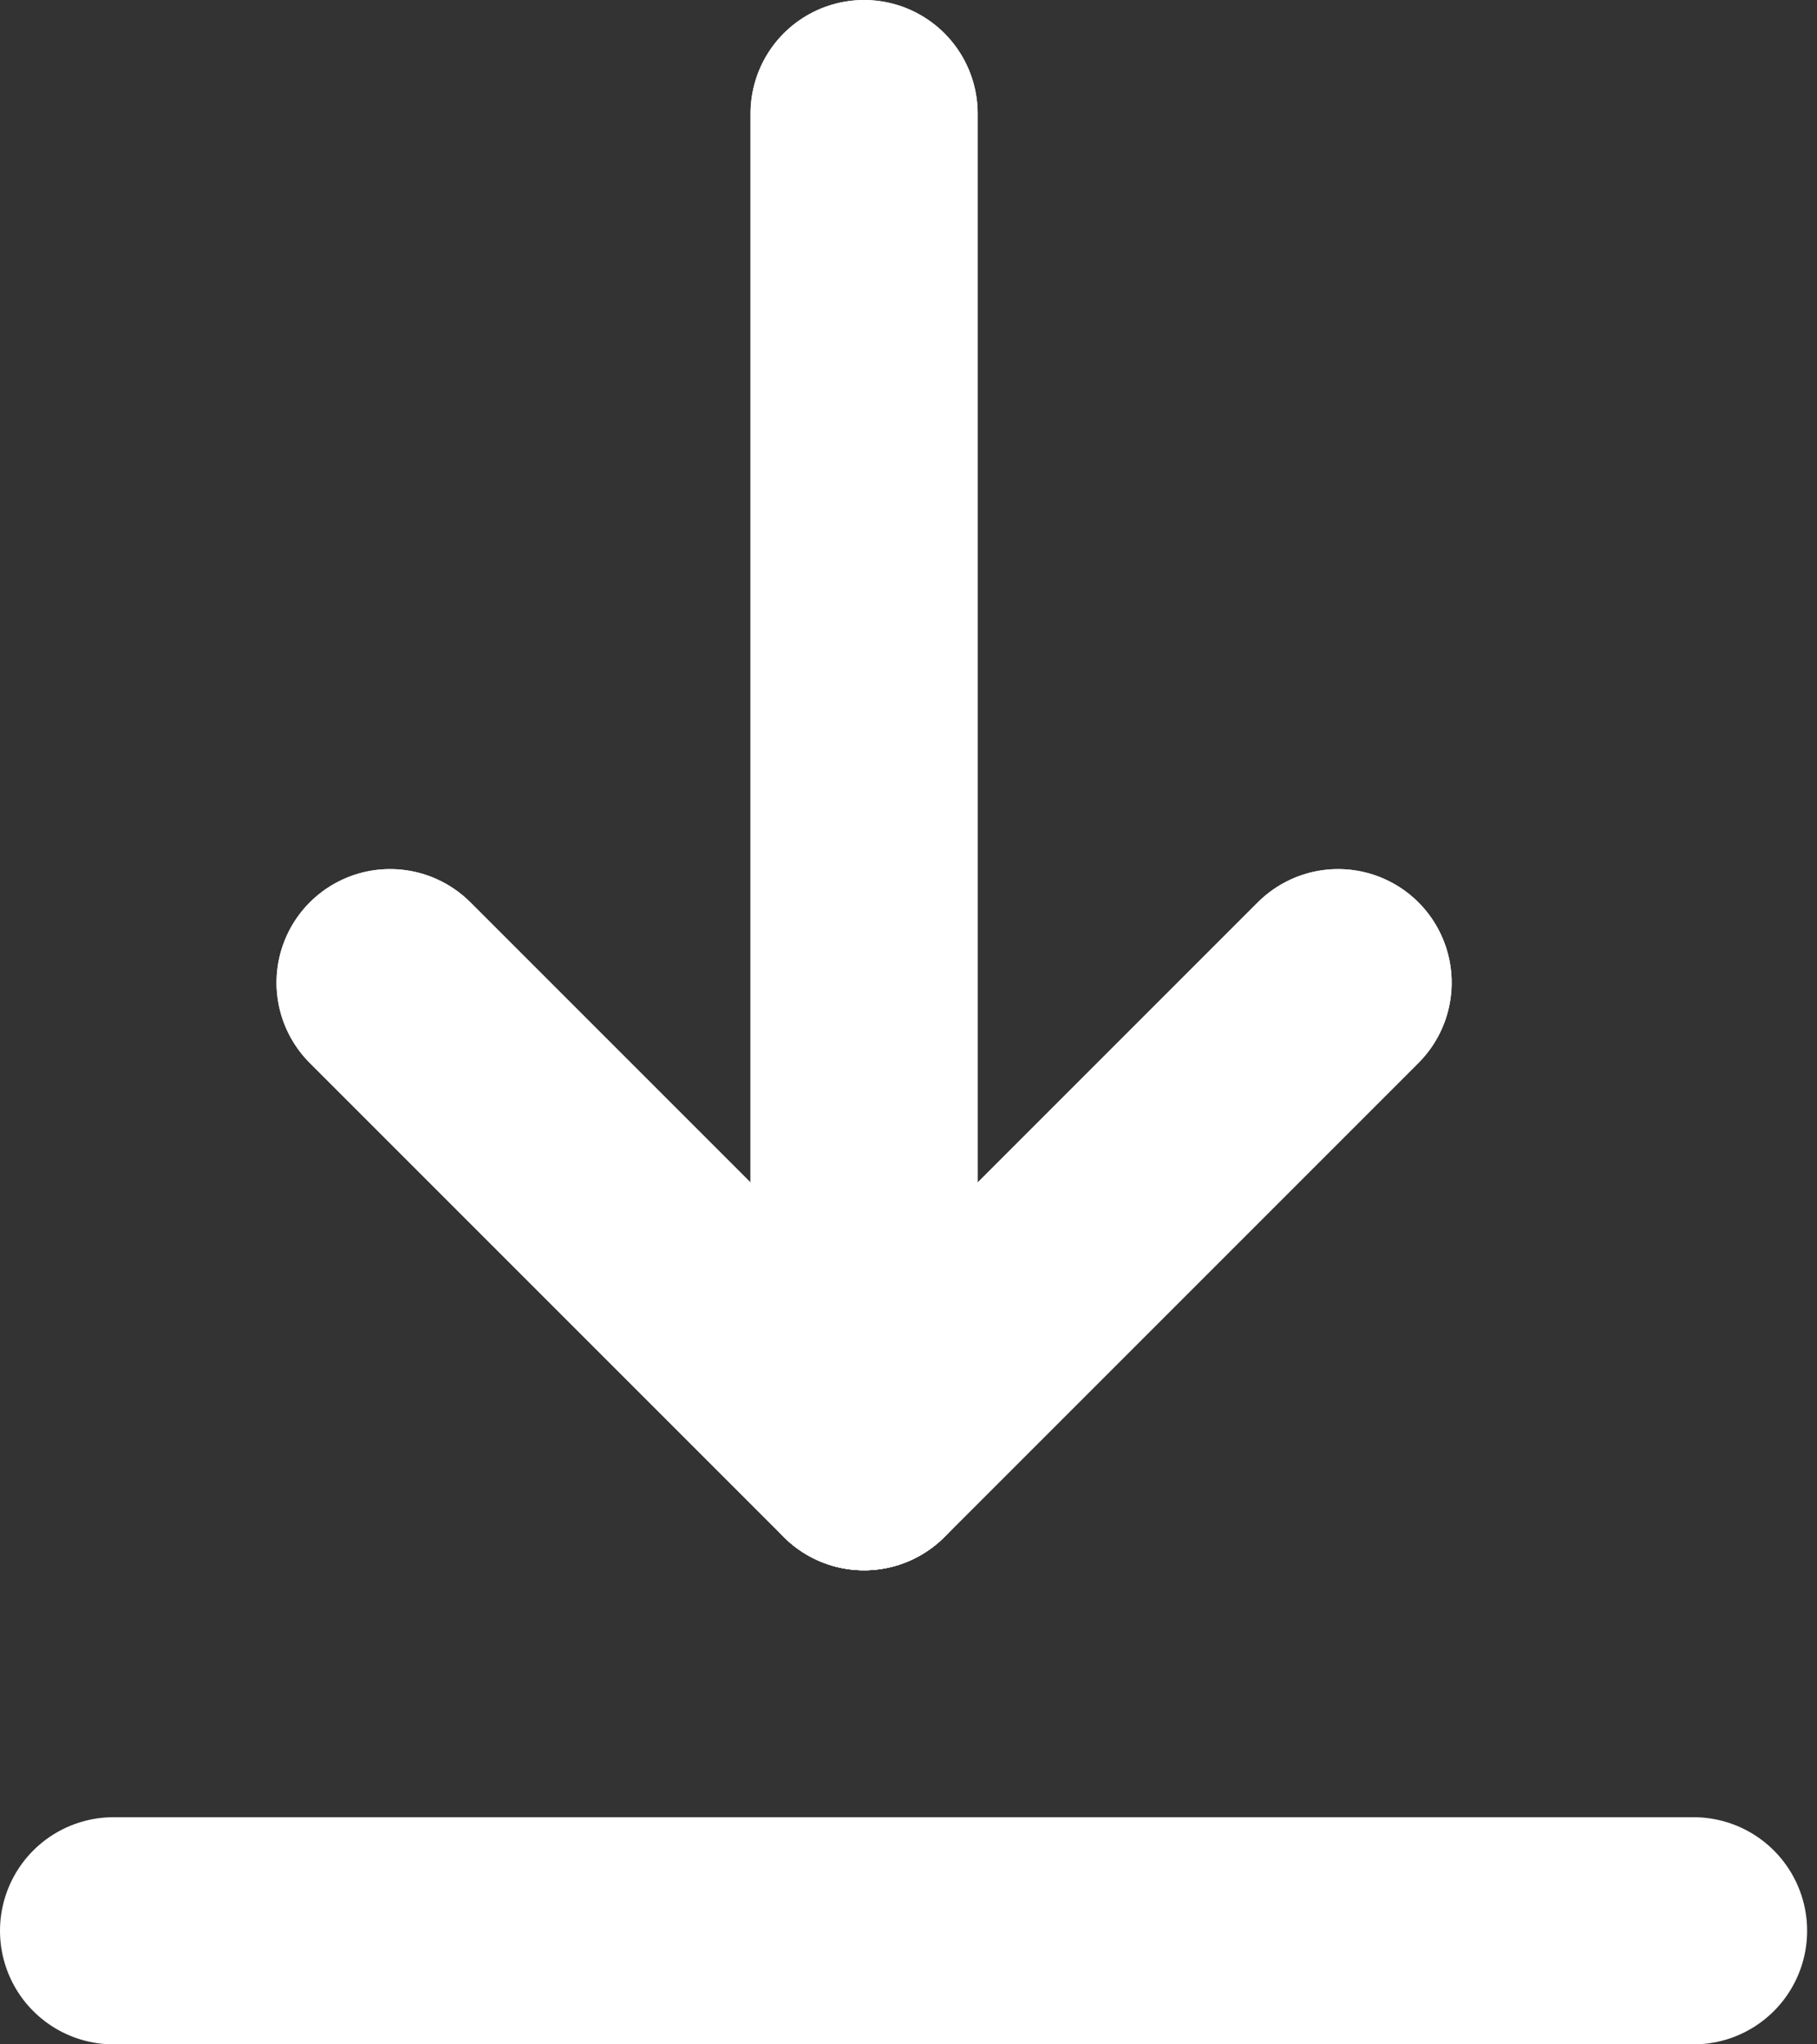 <svg width="16" height="18" viewBox="0 0 16 18" fill="none" xmlns="http://www.w3.org/2000/svg">
  <rect x="0" y="0" width="16" height="18" fill="#333333" stroke="none"/>
  <path d="M7.609 1L7.609 12.826" stroke="#fff" stroke-width="2" stroke-linecap="round" stroke-linejoin="round"/>
  <path d="M3.435 8.652L7.609 12.826L11.783 8.652" stroke="#fff" stroke-width="2" stroke-linecap="round" stroke-linejoin="round"/>
  <path d="M1 17L14.913 17" stroke="#fff" stroke-width="2" stroke-linecap="round" stroke-linejoin="round"/>
  <path d="M7.609 1L7.609 12.826" stroke="#fff" stroke-width="2" stroke-linecap="round" stroke-linejoin="round"/>
  <path d="M3.435 8.652L7.609 12.826L11.783 8.652" stroke="#fff" stroke-width="2" stroke-linecap="round" stroke-linejoin="round"/>
</svg>